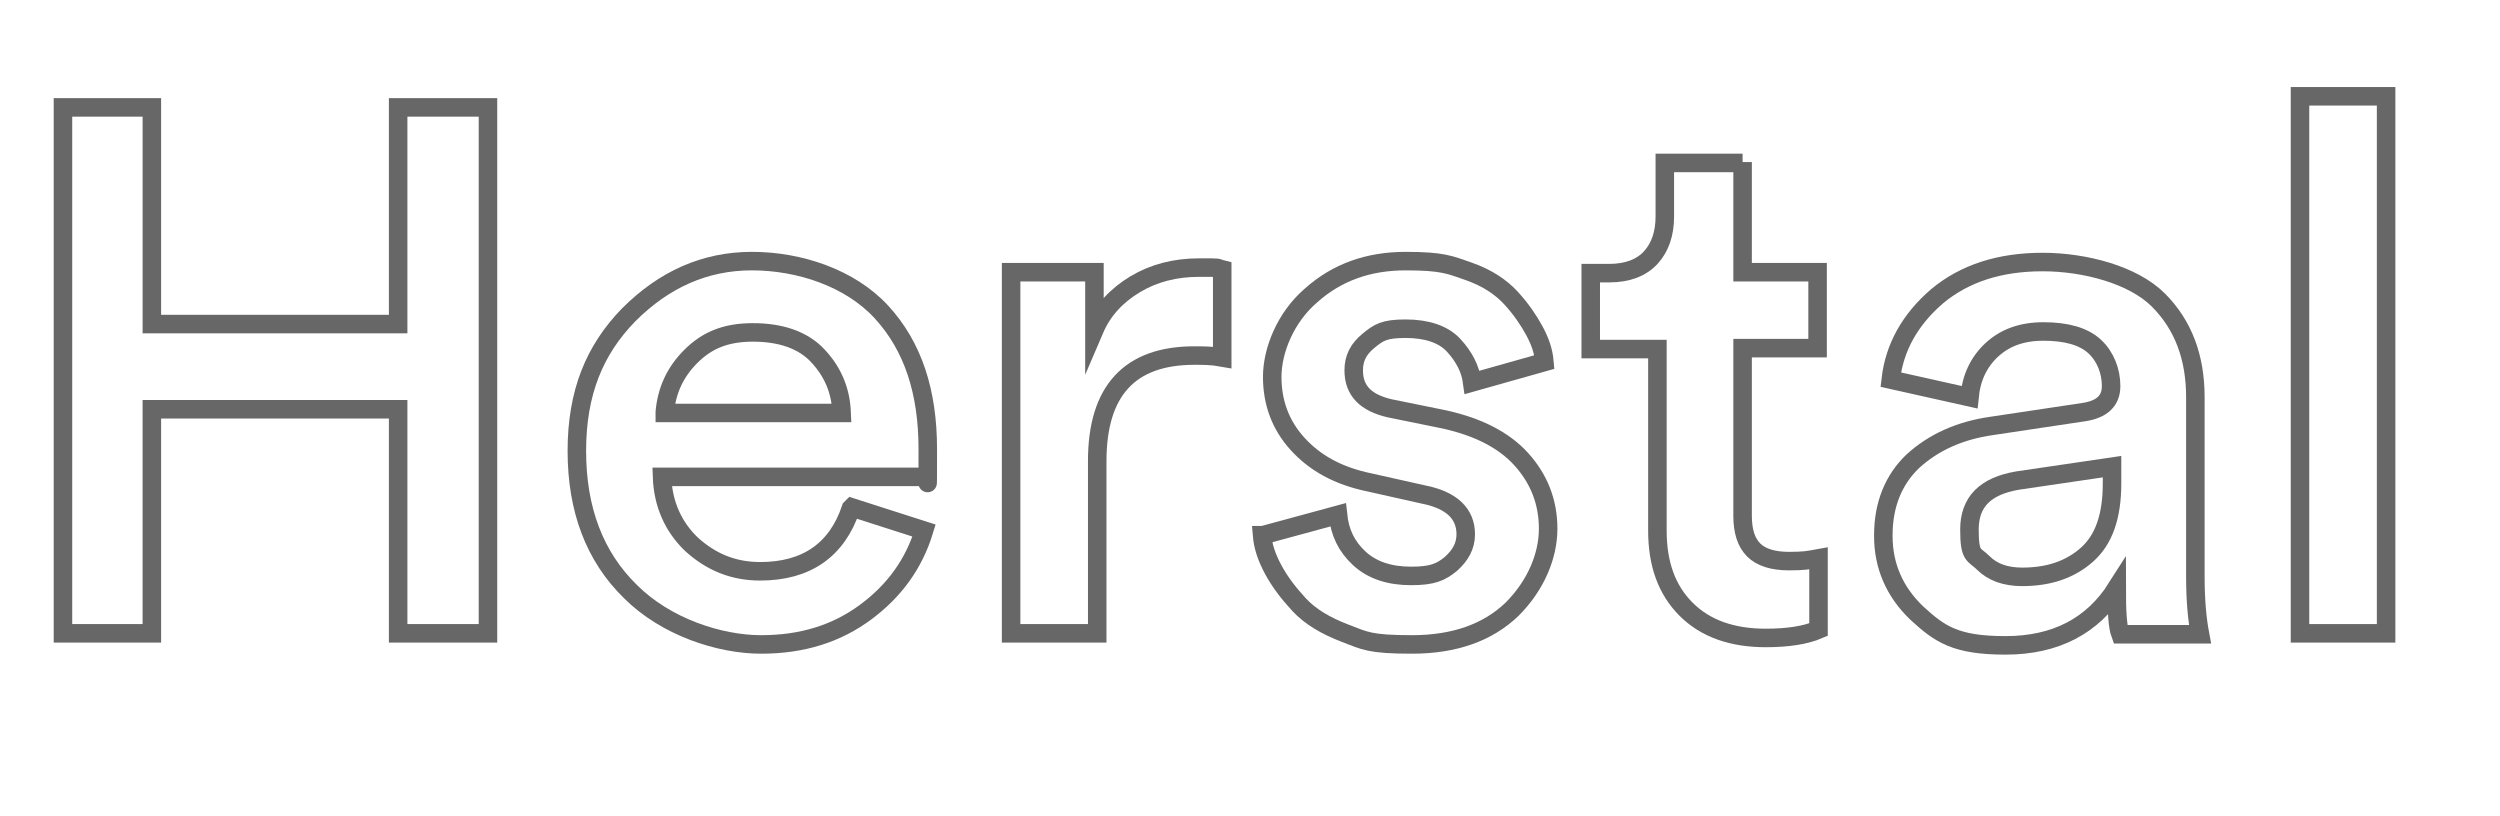 <?xml version="1.0" encoding="UTF-8"?>
<svg id="Calque_1" data-name="Calque 1" xmlns="http://www.w3.org/2000/svg" version="1.1" viewBox="0 0 270 88.1">
  <path d="M52.7,68.4h-9.7v-24.2h-26.6v24.2H6.8V11.6h9.6v23.4h26.6V11.6h9.7v56.7Z" style="fill: none; stroke: #676767; stroke-miterlimit: 10; stroke-width: 2px;"/>
  <path d="M92,54.8l7.8,2.5c-1.1,3.6-3.2,6.5-6.3,8.8-3.1,2.3-6.8,3.5-11.3,3.5s-10.3-1.9-14.1-5.7c-3.9-3.8-5.8-8.9-5.8-15.2s1.9-10.9,5.6-14.7c3.8-3.8,8.2-5.8,13.3-5.8s10.6,1.8,14,5.5c3.4,3.7,5,8.6,5,14.8s0,2.6-.2,3h-28.5c.1,2.9,1.2,5.4,3.2,7.3,2.1,1.9,4.5,2.9,7.4,2.9,5,0,8.3-2.3,9.8-6.8ZM71.8,44.6h19.1c-.1-2.5-1-4.5-2.6-6.2-1.6-1.7-4-2.5-7-2.5s-5,.9-6.7,2.6c-1.7,1.7-2.6,3.7-2.8,6Z" style="fill: none; stroke: #676767; stroke-miterlimit: 10; stroke-width: 2px;"/>
  <path d="M132,29.2v9.4c-1.1-.2-2.1-.2-3-.2-7,0-10.5,3.8-10.5,11.4v18.6h-9.3V29.4h9v6.2c.9-2.1,2.4-3.7,4.4-4.9,2-1.2,4.3-1.8,6.9-1.8s1.7,0,2.5.2Z" style="fill: none; stroke: #676767; stroke-miterlimit: 10; stroke-width: 2px;"/>
  <path d="M136.4,57.8l8.1-2.2c.2,1.9.9,3.4,2.3,4.7,1.4,1.3,3.3,1.9,5.6,1.9s3.2-.4,4.3-1.3c1-.9,1.6-1.9,1.6-3.2,0-2.2-1.5-3.7-4.6-4.3l-5.8-1.3c-3.4-.7-5.9-2.1-7.8-4.2-1.8-2-2.7-4.4-2.7-7.2s1.4-6.4,4.2-8.8c2.8-2.5,6.2-3.7,10.2-3.7s4.8.4,6.8,1.1c2,.7,3.5,1.7,4.6,2.9,1.1,1.2,1.9,2.4,2.5,3.5.6,1.1,1,2.2,1.1,3.4l-7.8,2.2c-.2-1.5-.9-2.8-2-4-1.1-1.2-2.9-1.8-5.2-1.8s-2.9.4-4,1.3c-1.1.9-1.6,1.9-1.6,3.2,0,2.2,1.3,3.5,3.9,4.1l5.9,1.2c3.6.8,6.4,2.2,8.3,4.3,1.9,2.1,2.9,4.6,2.9,7.5s-1.3,6.1-3.9,8.7c-2.6,2.5-6.2,3.8-10.8,3.8s-5.1-.4-7.2-1.2c-2.1-.8-3.8-1.8-5-3.1-1.2-1.3-2.1-2.5-2.8-3.8-.7-1.3-1.1-2.5-1.2-3.7Z" style="fill: none; stroke: #676767; stroke-miterlimit: 10; stroke-width: 2px;"/>
  <path d="M188.2,17.5v11.9h8.1v8.2h-8.1v18.1c0,1.7.4,2.9,1.2,3.7.8.8,2.1,1.2,3.8,1.2s2.1-.1,3.2-.3v7.7c-1.4.6-3.3.9-5.7.9-3.6,0-6.5-1-8.6-3.1-2.1-2.1-3.1-4.9-3.1-8.5v-19.6h-7.2v-8.2h2c2,0,3.5-.6,4.5-1.7,1-1.1,1.5-2.6,1.5-4.4v-5.8h8.4Z" style="fill: none; stroke: #676767; stroke-miterlimit: 10; stroke-width: 2px;"/>
  <path d="M203.4,57.8c0-3.3,1.1-6,3.2-8,2.2-2,5-3.3,8.5-3.8l10-1.5c1.9-.3,2.9-1.2,2.9-2.8s-.6-3.2-1.8-4.3c-1.2-1.1-3.1-1.6-5.5-1.6s-4.2.7-5.6,2c-1.4,1.3-2.2,3-2.4,5.1l-8.5-1.9c.4-3.5,2.1-6.5,5-9,3-2.5,6.8-3.7,11.4-3.7s9.8,1.4,12.5,4.1c2.7,2.7,4,6.2,4,10.5v19.4c0,2.6.2,4.6.5,6.2h-8.6c-.3-.8-.4-2.5-.4-5-2.6,4.1-6.6,6.2-12,6.2s-7.1-1.2-9.6-3.5c-2.4-2.3-3.6-5.1-3.6-8.3ZM218.4,62.3c2.9,0,5.2-.8,7-2.4,1.8-1.6,2.7-4.1,2.7-7.7v-1.8l-10.2,1.5c-3.5.6-5.2,2.3-5.2,5.3s.5,2.6,1.5,3.6c1,1,2.4,1.5,4.2,1.5Z" style="fill: none; stroke: #676767; stroke-miterlimit: 10; stroke-width: 2px;"/>
  <path d="M257.7,68.4h-9.3V10.4h9.3v57.9Z" style="fill: none; stroke: #676767; stroke-miterlimit: 10; stroke-width: 2px;"/>
</svg>